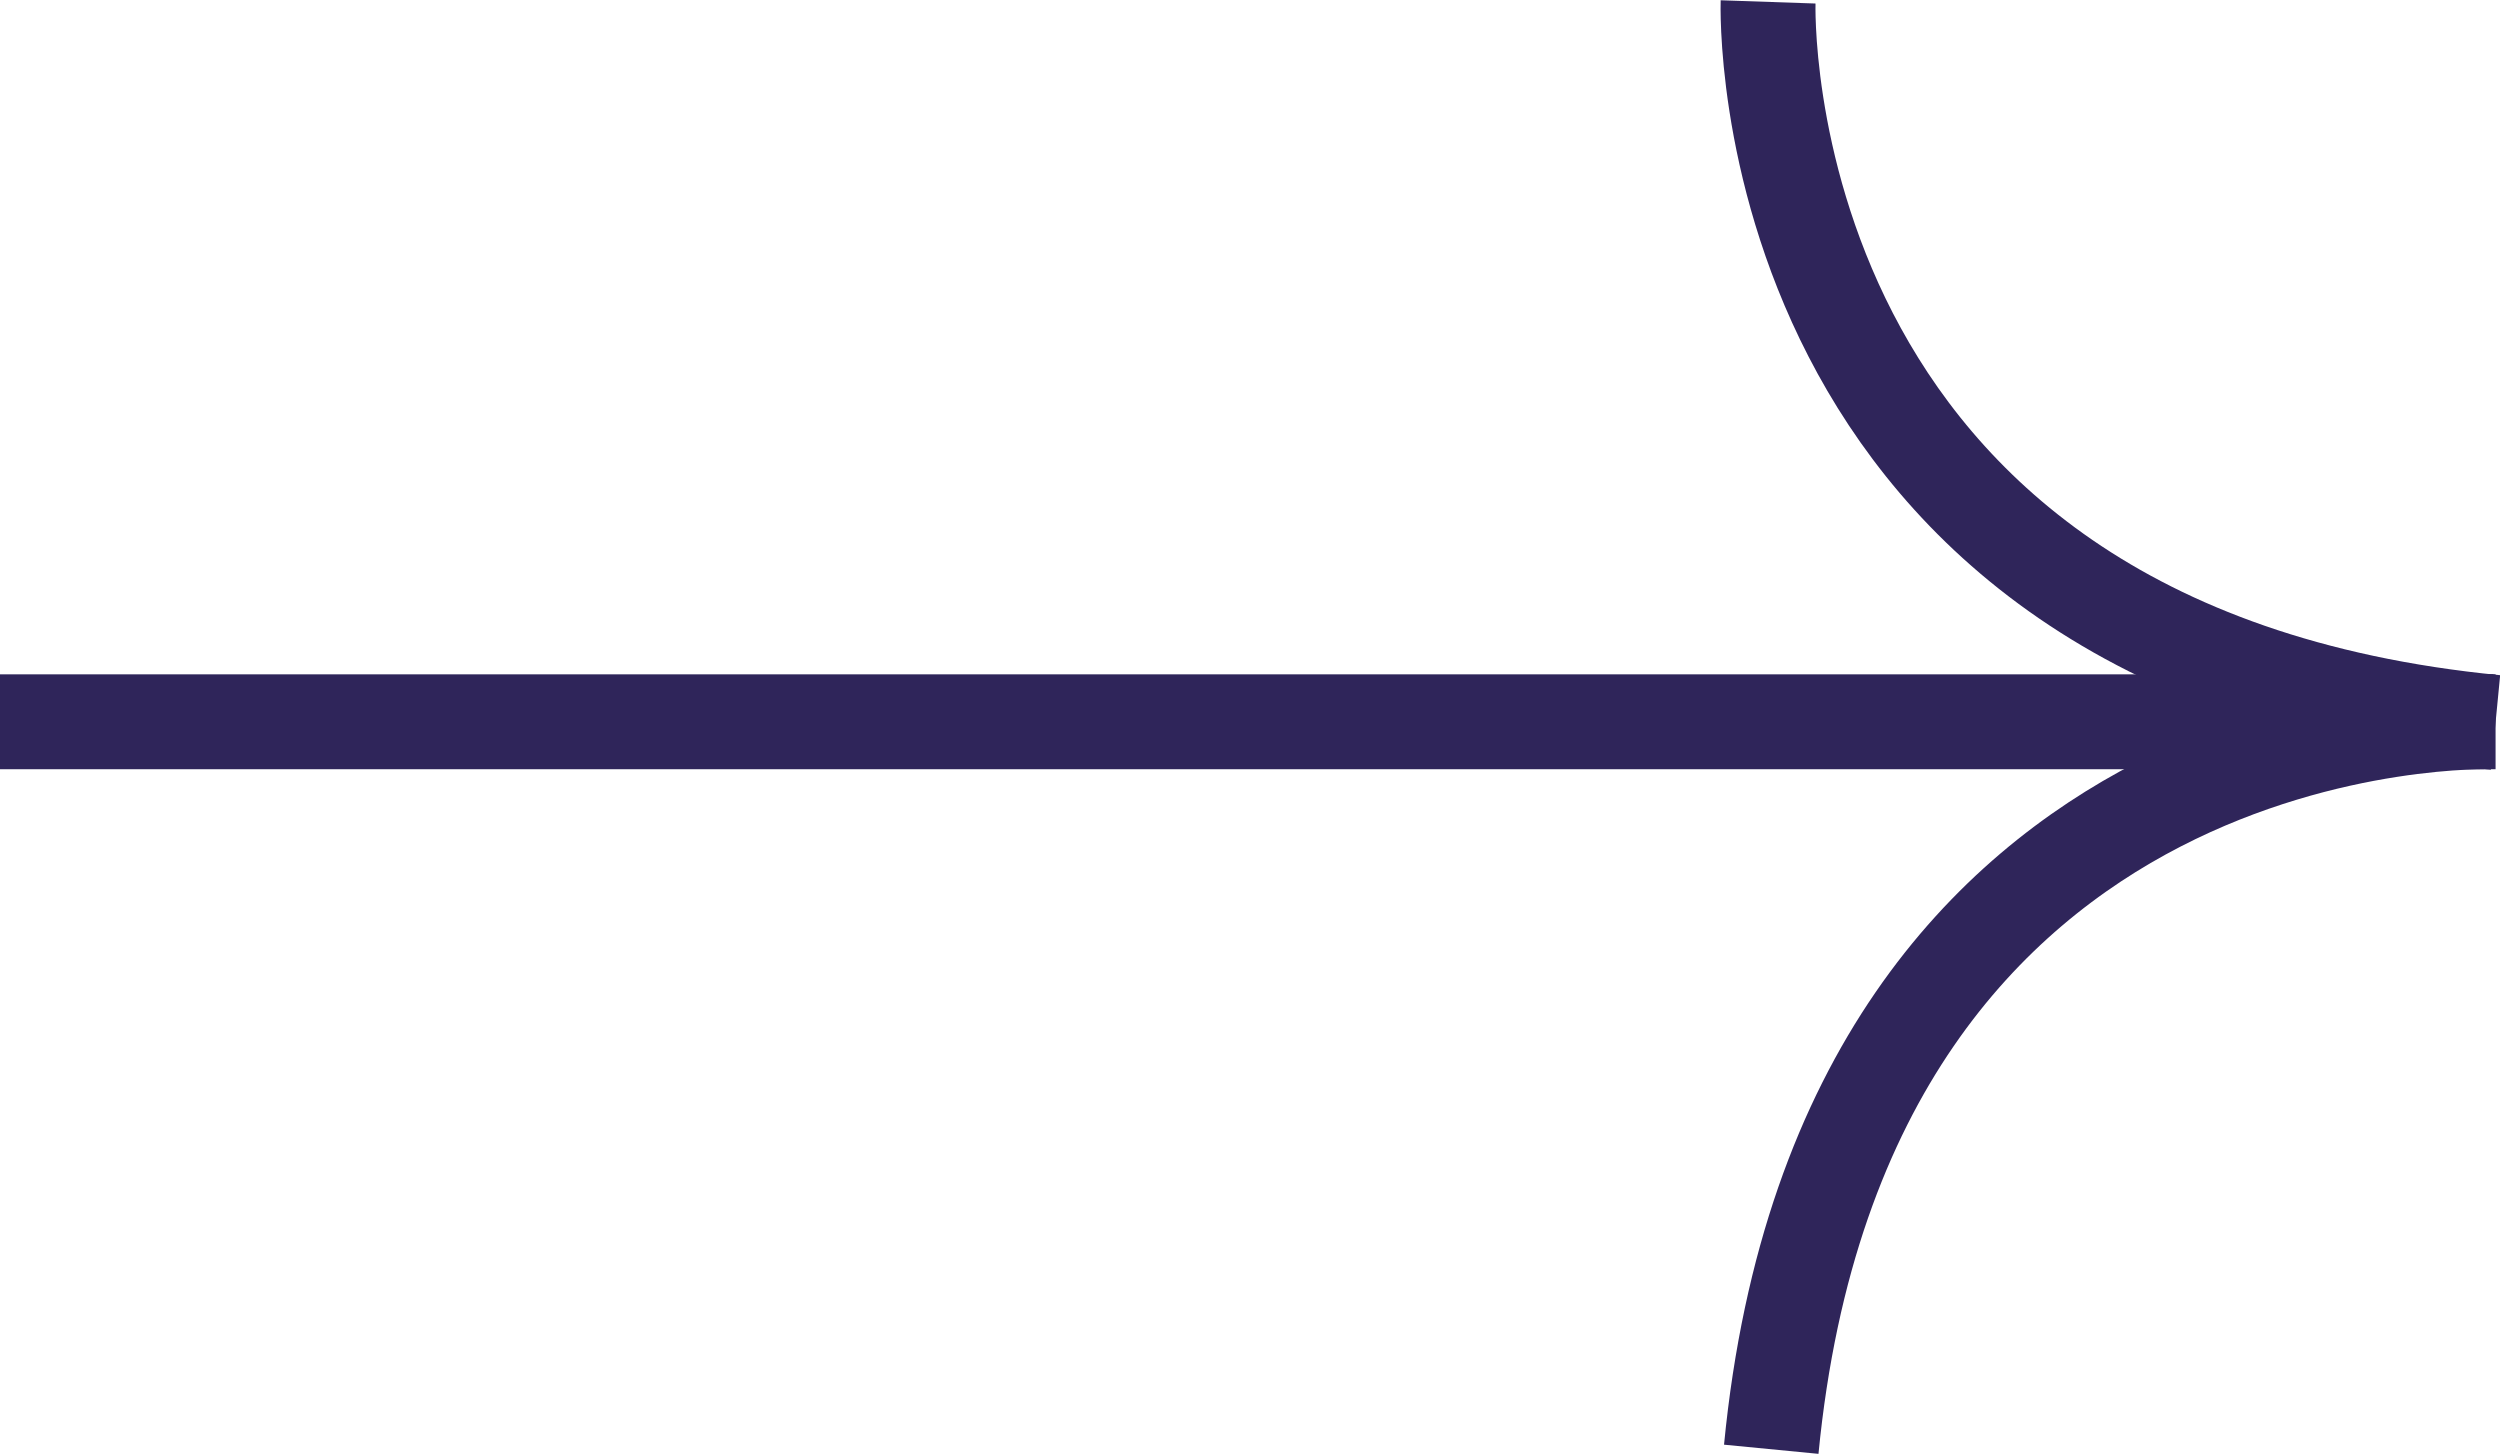 <?xml version="1.0" encoding="UTF-8"?><svg xmlns="http://www.w3.org/2000/svg" viewBox="0 0 39.52 22.99"><defs><style>.d{fill:none;stroke:#2f255a;stroke-miterlimit:10;stroke-width:1.5px;}</style></defs><g id="a"/><g id="b"><g id="c"><g><line class="d" y1="11.41" x2="39.45" y2="11.41"/><path class="d" d="M27.95,.03s-.35,10.24,11.5,11.39"/><path class="d" d="M39.39,11.41s-10.24-.35-11.39,11.5"/></g></g></g></svg>